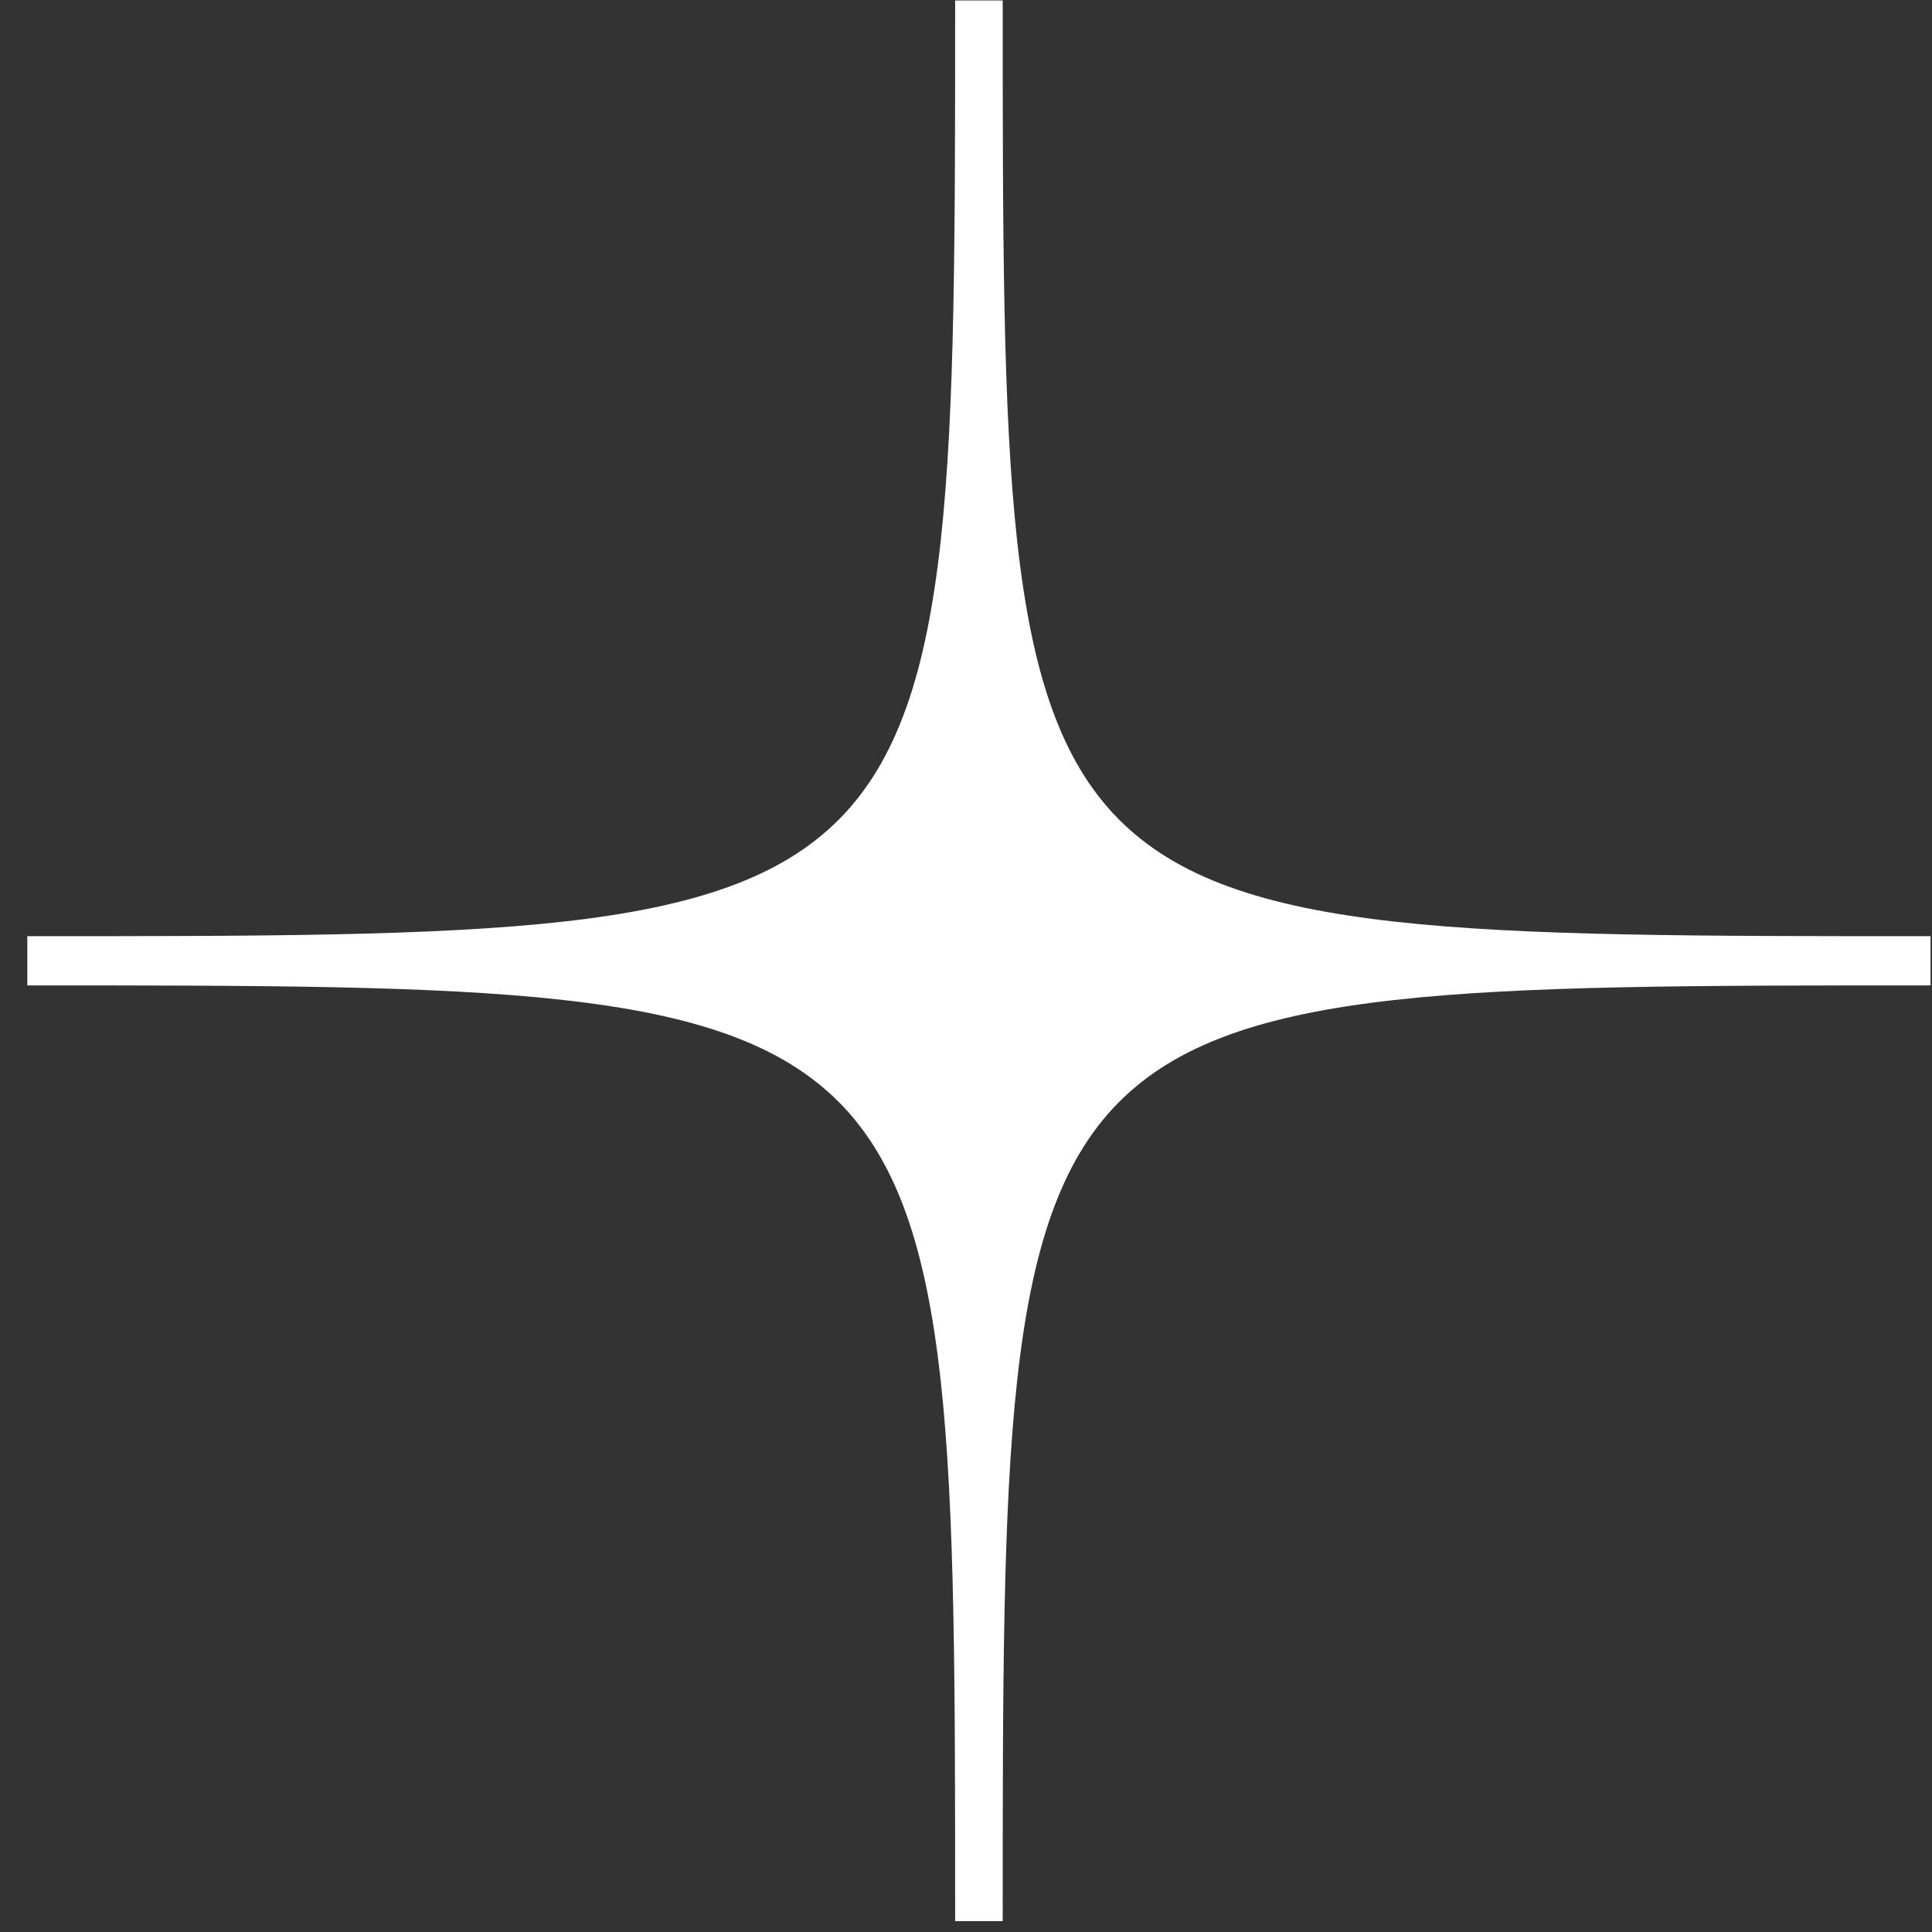 <?xml version="1.0" encoding="UTF-8"?> <svg xmlns="http://www.w3.org/2000/svg" width="21" height="21" viewBox="0 0 21 21" fill="none"><rect x="0" y="0" width="21" height="21" fill="#333333" stroke="none"/><g clip-path="url(#clip0_3057_1080)"><path d="M10.64 20.882H10.382C10.382 10.711 10.382 10.711 0.297 10.711V10.176C10.382 10.176 10.382 10.176 10.382 0.005H10.64V20.882ZM20.984 10.711C10.899 10.711 10.899 10.711 10.899 20.882H10.64V0.005H10.899C10.899 10.176 10.899 10.176 20.984 10.176V10.711Z" fill="white"></path></g><defs><clipPath id="clip0_3057_1080"><rect width="21" height="21" fill="white"></rect></clipPath></defs></svg> 